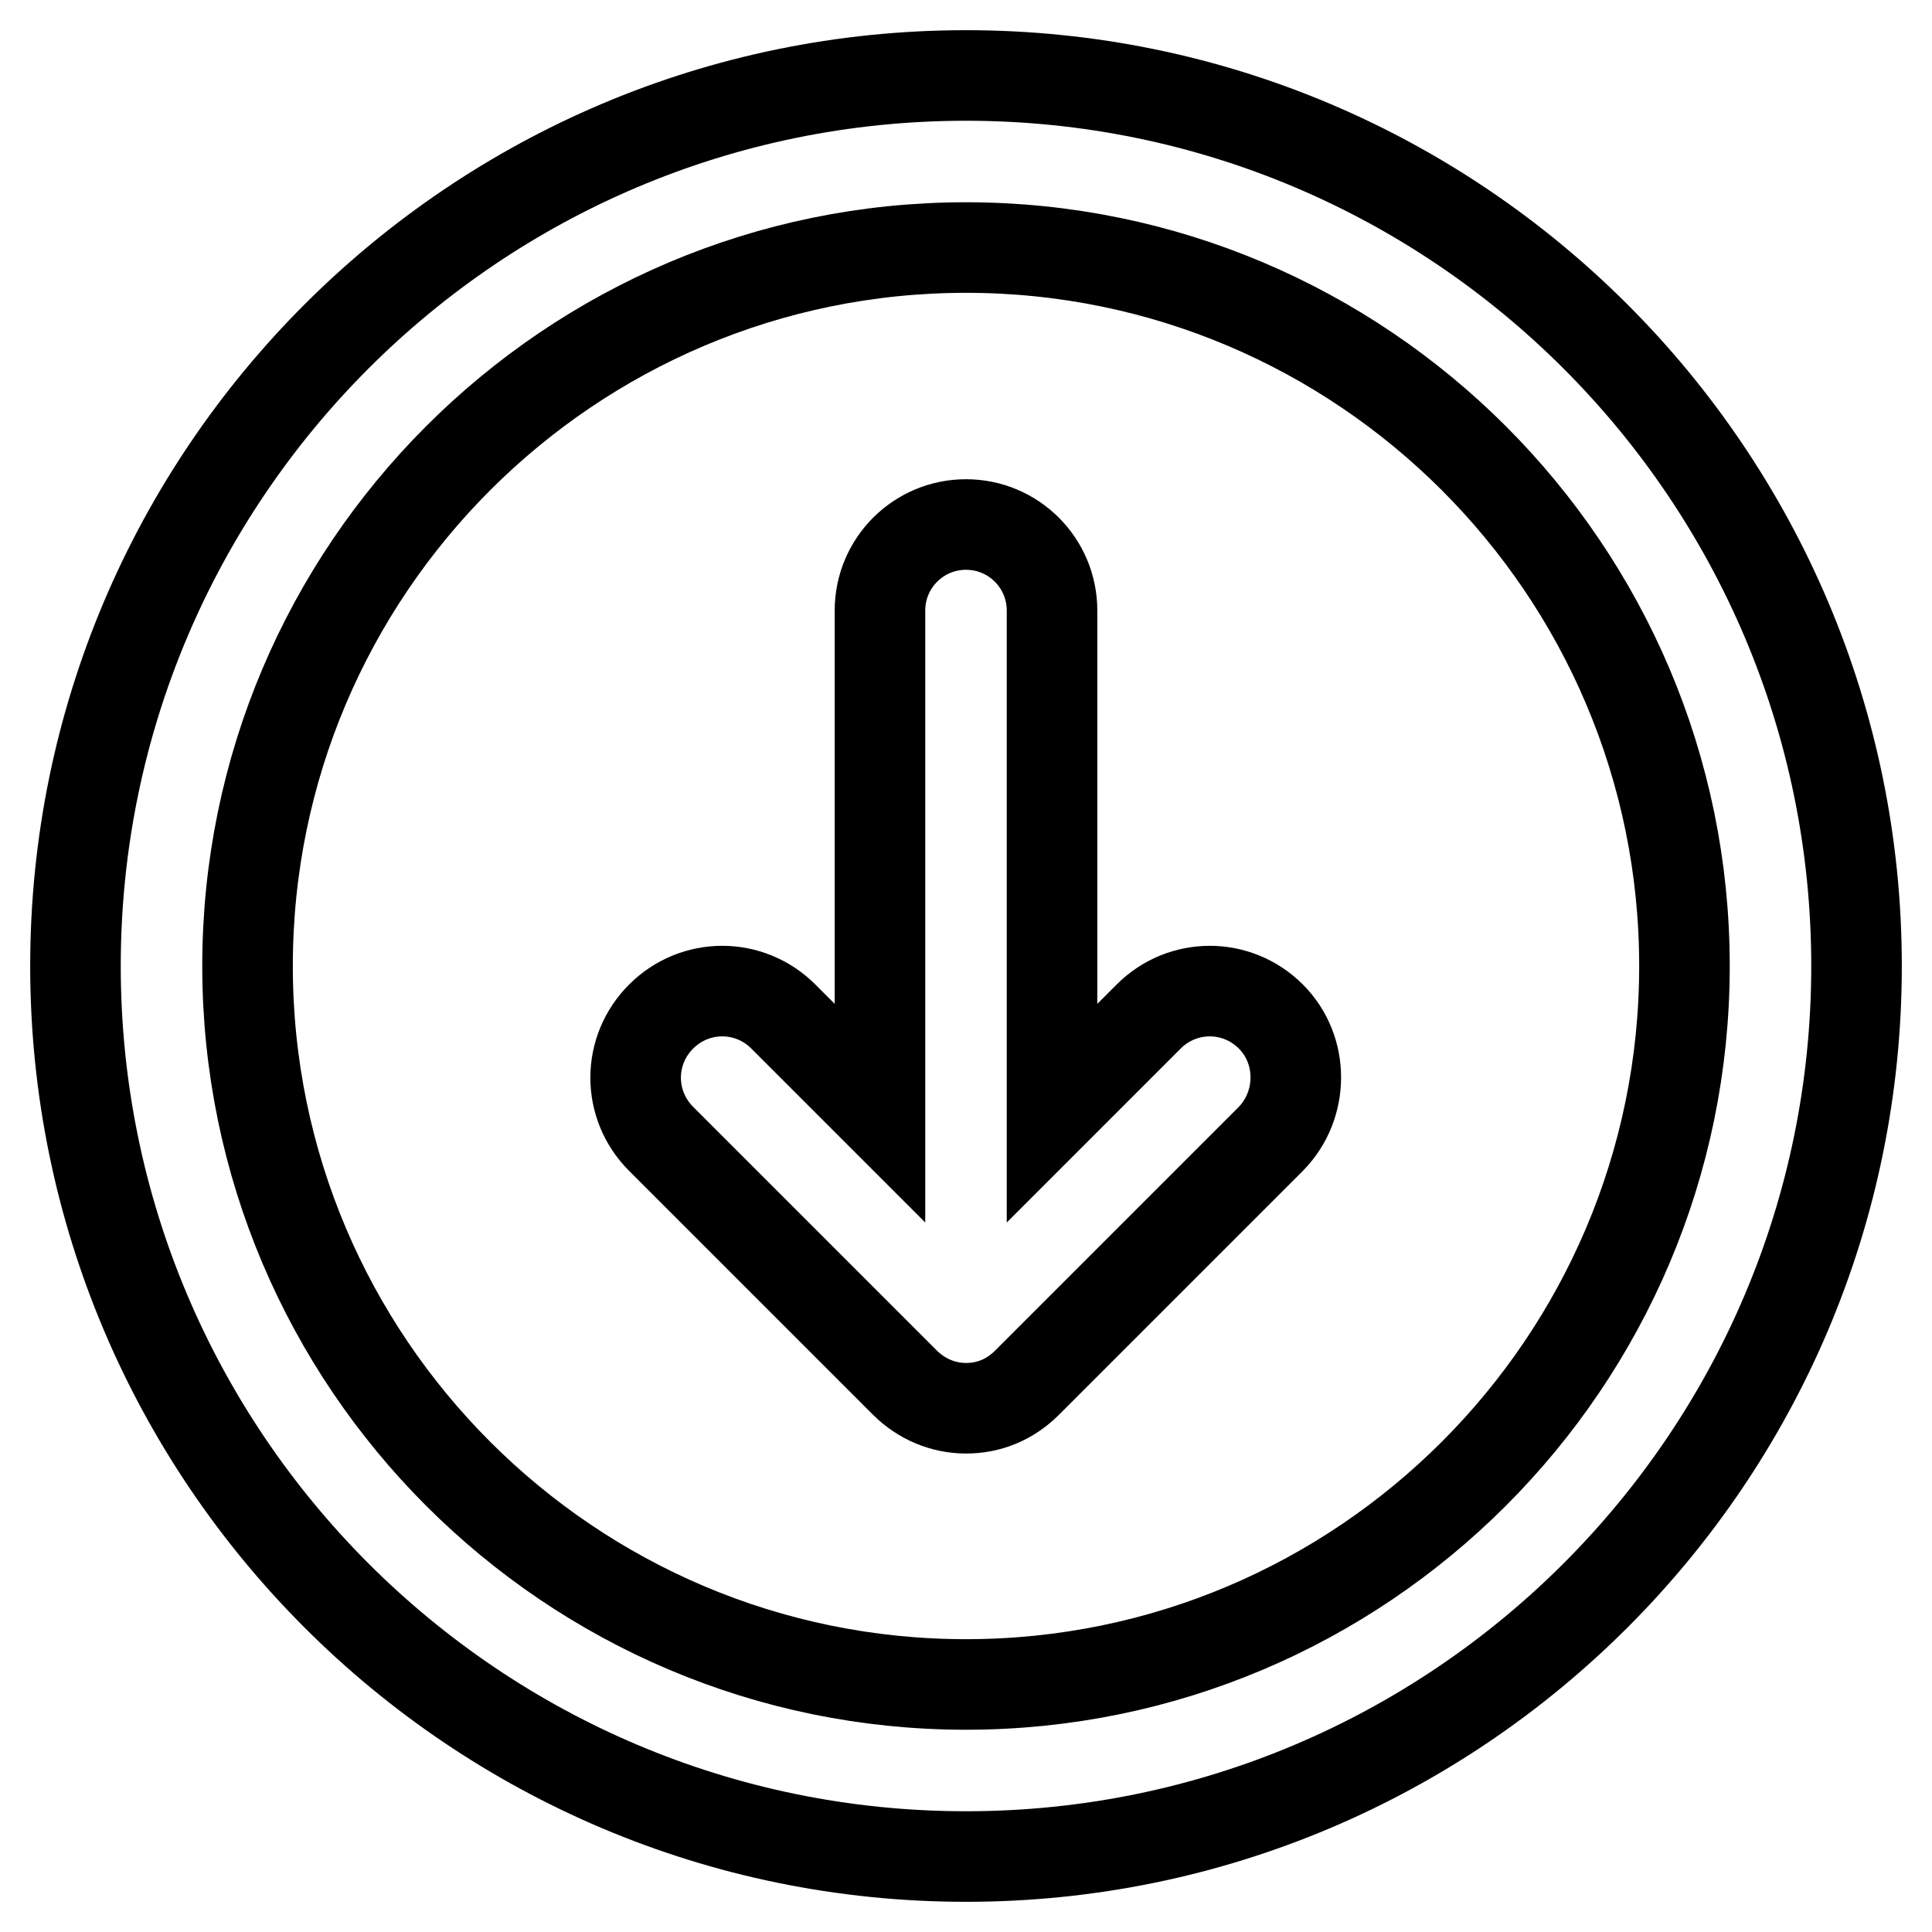 <?xml version="1.0" encoding="utf-8"?>
<!-- Svg Vector Icons : http://www.onlinewebfonts.com/icon -->
<!DOCTYPE svg PUBLIC "-//W3C//DTD SVG 1.1//EN" "http://www.w3.org/Graphics/SVG/1.1/DTD/svg11.dtd">
<svg version="1.1" xmlns="http://www.w3.org/2000/svg" xmlns:xlink="http://www.w3.org/1999/xlink" x="0px" y="0px" viewBox="0 0 256 256" enable-background="new 0 0 256 256" xml:space="preserve">
<g> <path stroke-width="12" fill-opacity="0" stroke="#000000"  d="M168.4,134.7c-4.5-4.5-11.7-4.5-16.2,0l-12.8,12.8V80.9c0-6.3-5.1-11.4-11.4-11.4s-11.4,5.1-11.4,11.4v66.6 l-12.8-12.8c-4.5-4.5-11.7-4.5-16.2,0c-4.5,4.5-4.5,11.7,0,16.2l32.3,32.3c2.2,2.2,5.1,3.4,8.1,3.4s5.8-1.1,8.1-3.4l32.3-32.3 C172.8,146.4,172.8,139.1,168.4,134.7z M128,10C62.9,10,10,62.9,10,128c0,65.1,52.9,118,118,118c65.1,0,118-52.9,118-118 C246,62.9,193.1,10,128,10z M128,223.2c-52.5,0-95.2-42.7-95.2-95.2S75.5,32.8,128,32.8s95.2,42.7,95.2,95.2S180.5,223.2,128,223.2 z"/></g>
</svg>